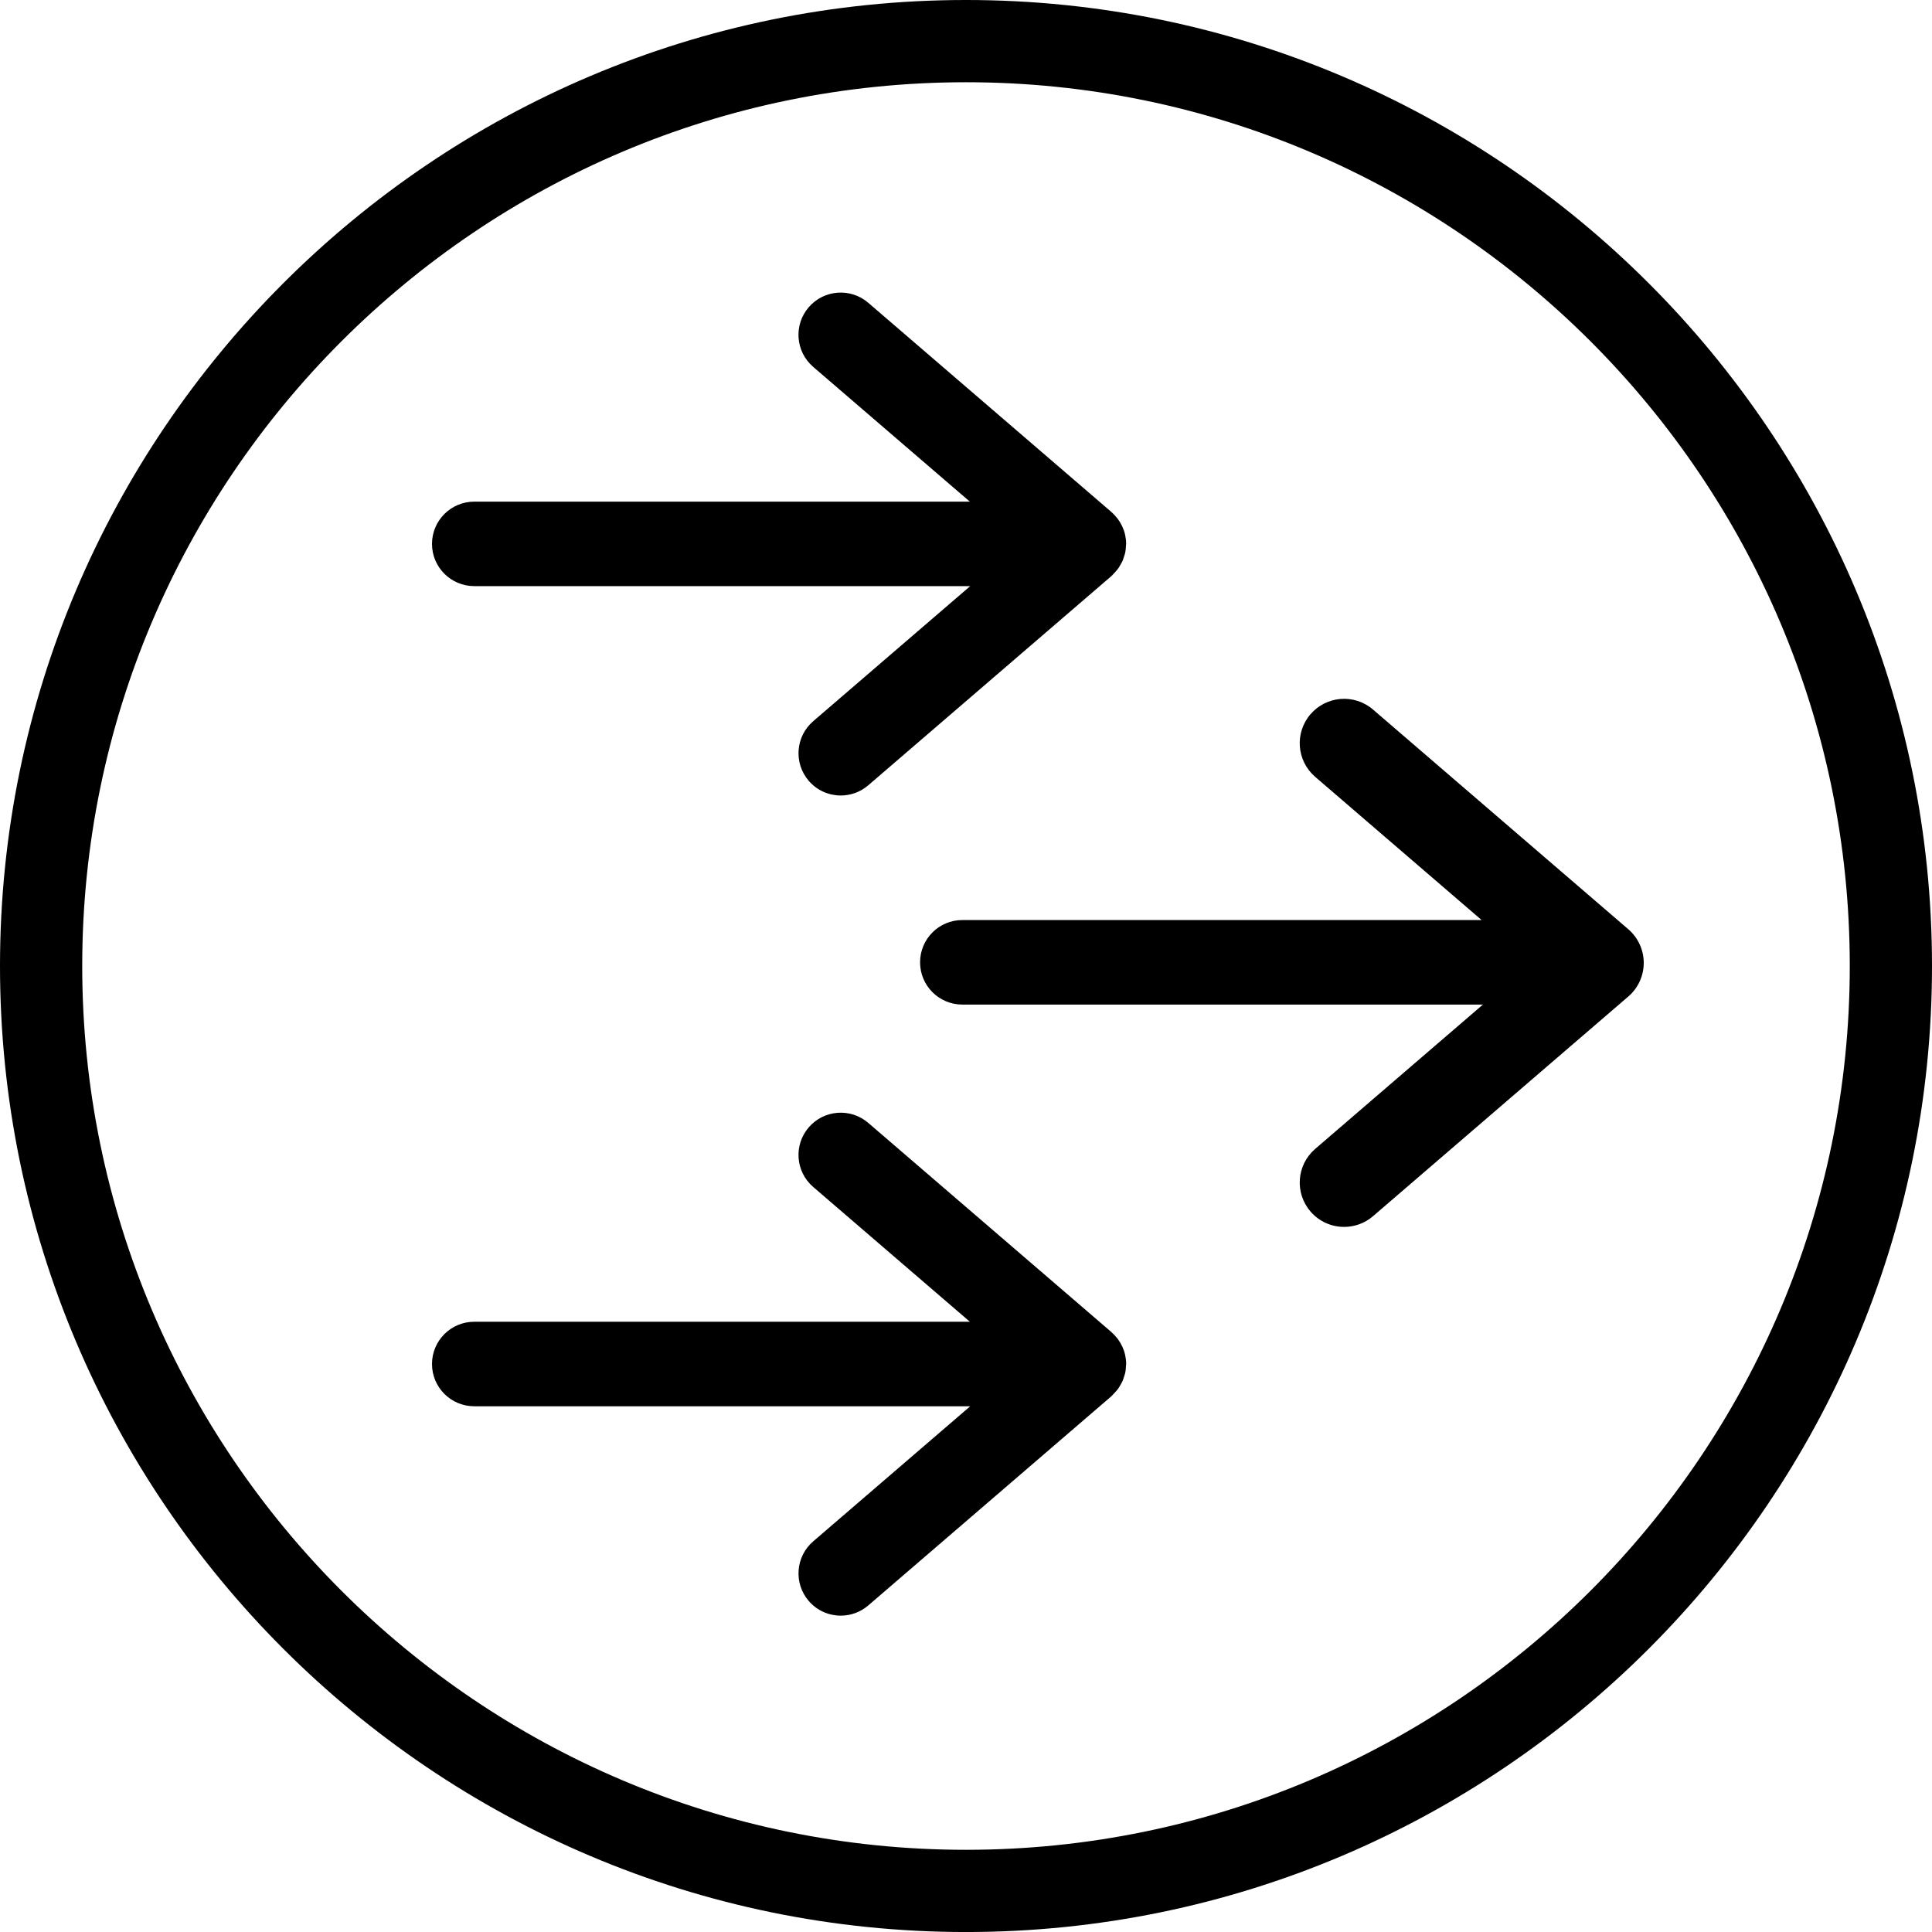 <svg xml:space="preserve" style="enable-background:new 0 0 78.036 78.037;" viewBox="0 0 78.036 78.037" y="0px" x="0px" xmlns:xlink="http://www.w3.org/1999/xlink" xmlns="http://www.w3.org/2000/svg" version="1.1">
<g id="Layer_72">
	<path d="M78.036,39.019C78.036,17.504,60.533,0,39.018,0S0,17.504,0,39.019s17.503,39.018,39.018,39.018
		S78.036,60.533,78.036,39.019z M3.321,39.019c0-19.684,16.014-35.697,35.697-35.697s35.697,16.014,35.697,35.697
		S58.702,74.716,39.018,74.716S3.321,58.702,3.321,39.019z"></path>
	<path d="M19.156,23.674h20.032l-6.342,5.457c-0.714,0.615-0.795,1.692-0.181,2.406c0.337,0.393,0.814,0.594,1.294,0.594
		c0.394,0,0.79-0.136,1.112-0.413l9.822-8.451c0.023-0.021,0.041-0.046,0.063-0.067c0.029-0.028,0.055-0.059,0.083-0.088
		c0.049-0.054,0.097-0.108,0.139-0.168c0.025-0.037,0.046-0.077,0.069-0.116c0.034-0.059,0.07-0.116,0.097-0.179
		c0.022-0.051,0.036-0.106,0.053-0.16c0.018-0.056,0.04-0.11,0.052-0.167c0.019-0.088,0.025-0.179,0.029-0.271
		c0.001-0.026,0.008-0.051,0.008-0.077c0-0.001,0-0.002,0-0.003s0-0.002,0-0.003c0-0.124-0.015-0.244-0.04-0.36
		c0-0.001,0-0.001-0.001-0.002c-0.025-0.118-0.064-0.23-0.113-0.338c-0.004-0.009-0.01-0.018-0.015-0.027
		c-0.046-0.099-0.102-0.192-0.166-0.279c-0.01-0.013-0.021-0.025-0.032-0.038c-0.064-0.083-0.134-0.158-0.212-0.227
		c-0.005-0.005-0.009-0.011-0.015-0.016l-9.822-8.451c-0.714-0.614-1.792-0.533-2.406,0.181c-0.615,0.714-0.534,1.792,0.181,2.407
		l6.328,5.444H19.156c-0.942,0-1.707,0.764-1.707,1.707S18.214,23.674,19.156,23.674z"></path>
	<path d="M59.844,37.162H38.87c-0.943,0-1.707,0.764-1.707,1.707s0.764,1.707,1.707,1.707h21.027l-6.776,5.83
		c-0.75,0.646-0.835,1.777-0.189,2.527c0.354,0.412,0.855,0.624,1.359,0.623c0.414,0,0.83-0.142,1.167-0.433L65.77,40.25
		c0.396-0.34,0.623-0.836,0.623-1.358s-0.228-1.018-0.623-1.358L55.458,28.66c-0.75-0.646-1.881-0.561-2.526,0.19
		c-0.646,0.75-0.561,1.881,0.189,2.527L59.844,37.162z"></path>
	<path d="M44.957,56.326c0.029-0.028,0.055-0.059,0.083-0.088c0.049-0.054,0.097-0.108,0.139-0.168
		c0.025-0.037,0.046-0.077,0.069-0.116c0.034-0.059,0.07-0.116,0.097-0.179c0.022-0.051,0.036-0.106,0.053-0.16
		c0.018-0.056,0.04-0.11,0.052-0.167c0.019-0.088,0.025-0.179,0.029-0.271c0.001-0.026,0.008-0.051,0.008-0.077
		c0-0.001,0-0.002,0-0.003s0-0.002,0-0.003c0-0.124-0.015-0.244-0.04-0.36c0,0,0-0.001-0.001-0.002
		c-0.025-0.118-0.064-0.23-0.113-0.338c-0.004-0.009-0.01-0.018-0.015-0.027c-0.046-0.099-0.102-0.192-0.166-0.279
		c-0.01-0.014-0.021-0.025-0.032-0.039c-0.064-0.083-0.134-0.158-0.212-0.227c-0.005-0.005-0.009-0.011-0.015-0.016l-9.822-8.45
		c-0.714-0.615-1.792-0.534-2.406,0.181c-0.615,0.714-0.534,1.792,0.181,2.406l6.328,5.444H19.156c-0.942,0-1.707,0.764-1.707,1.707
		s0.764,1.707,1.707,1.707h20.032l-6.342,5.457c-0.714,0.615-0.795,1.692-0.181,2.406c0.337,0.393,0.814,0.594,1.294,0.594
		c0.394,0,0.79-0.136,1.112-0.413l9.822-8.451C44.917,56.373,44.935,56.347,44.957,56.326z"></path>
</g>
<g id="Layer_1">
</g>
</svg>
